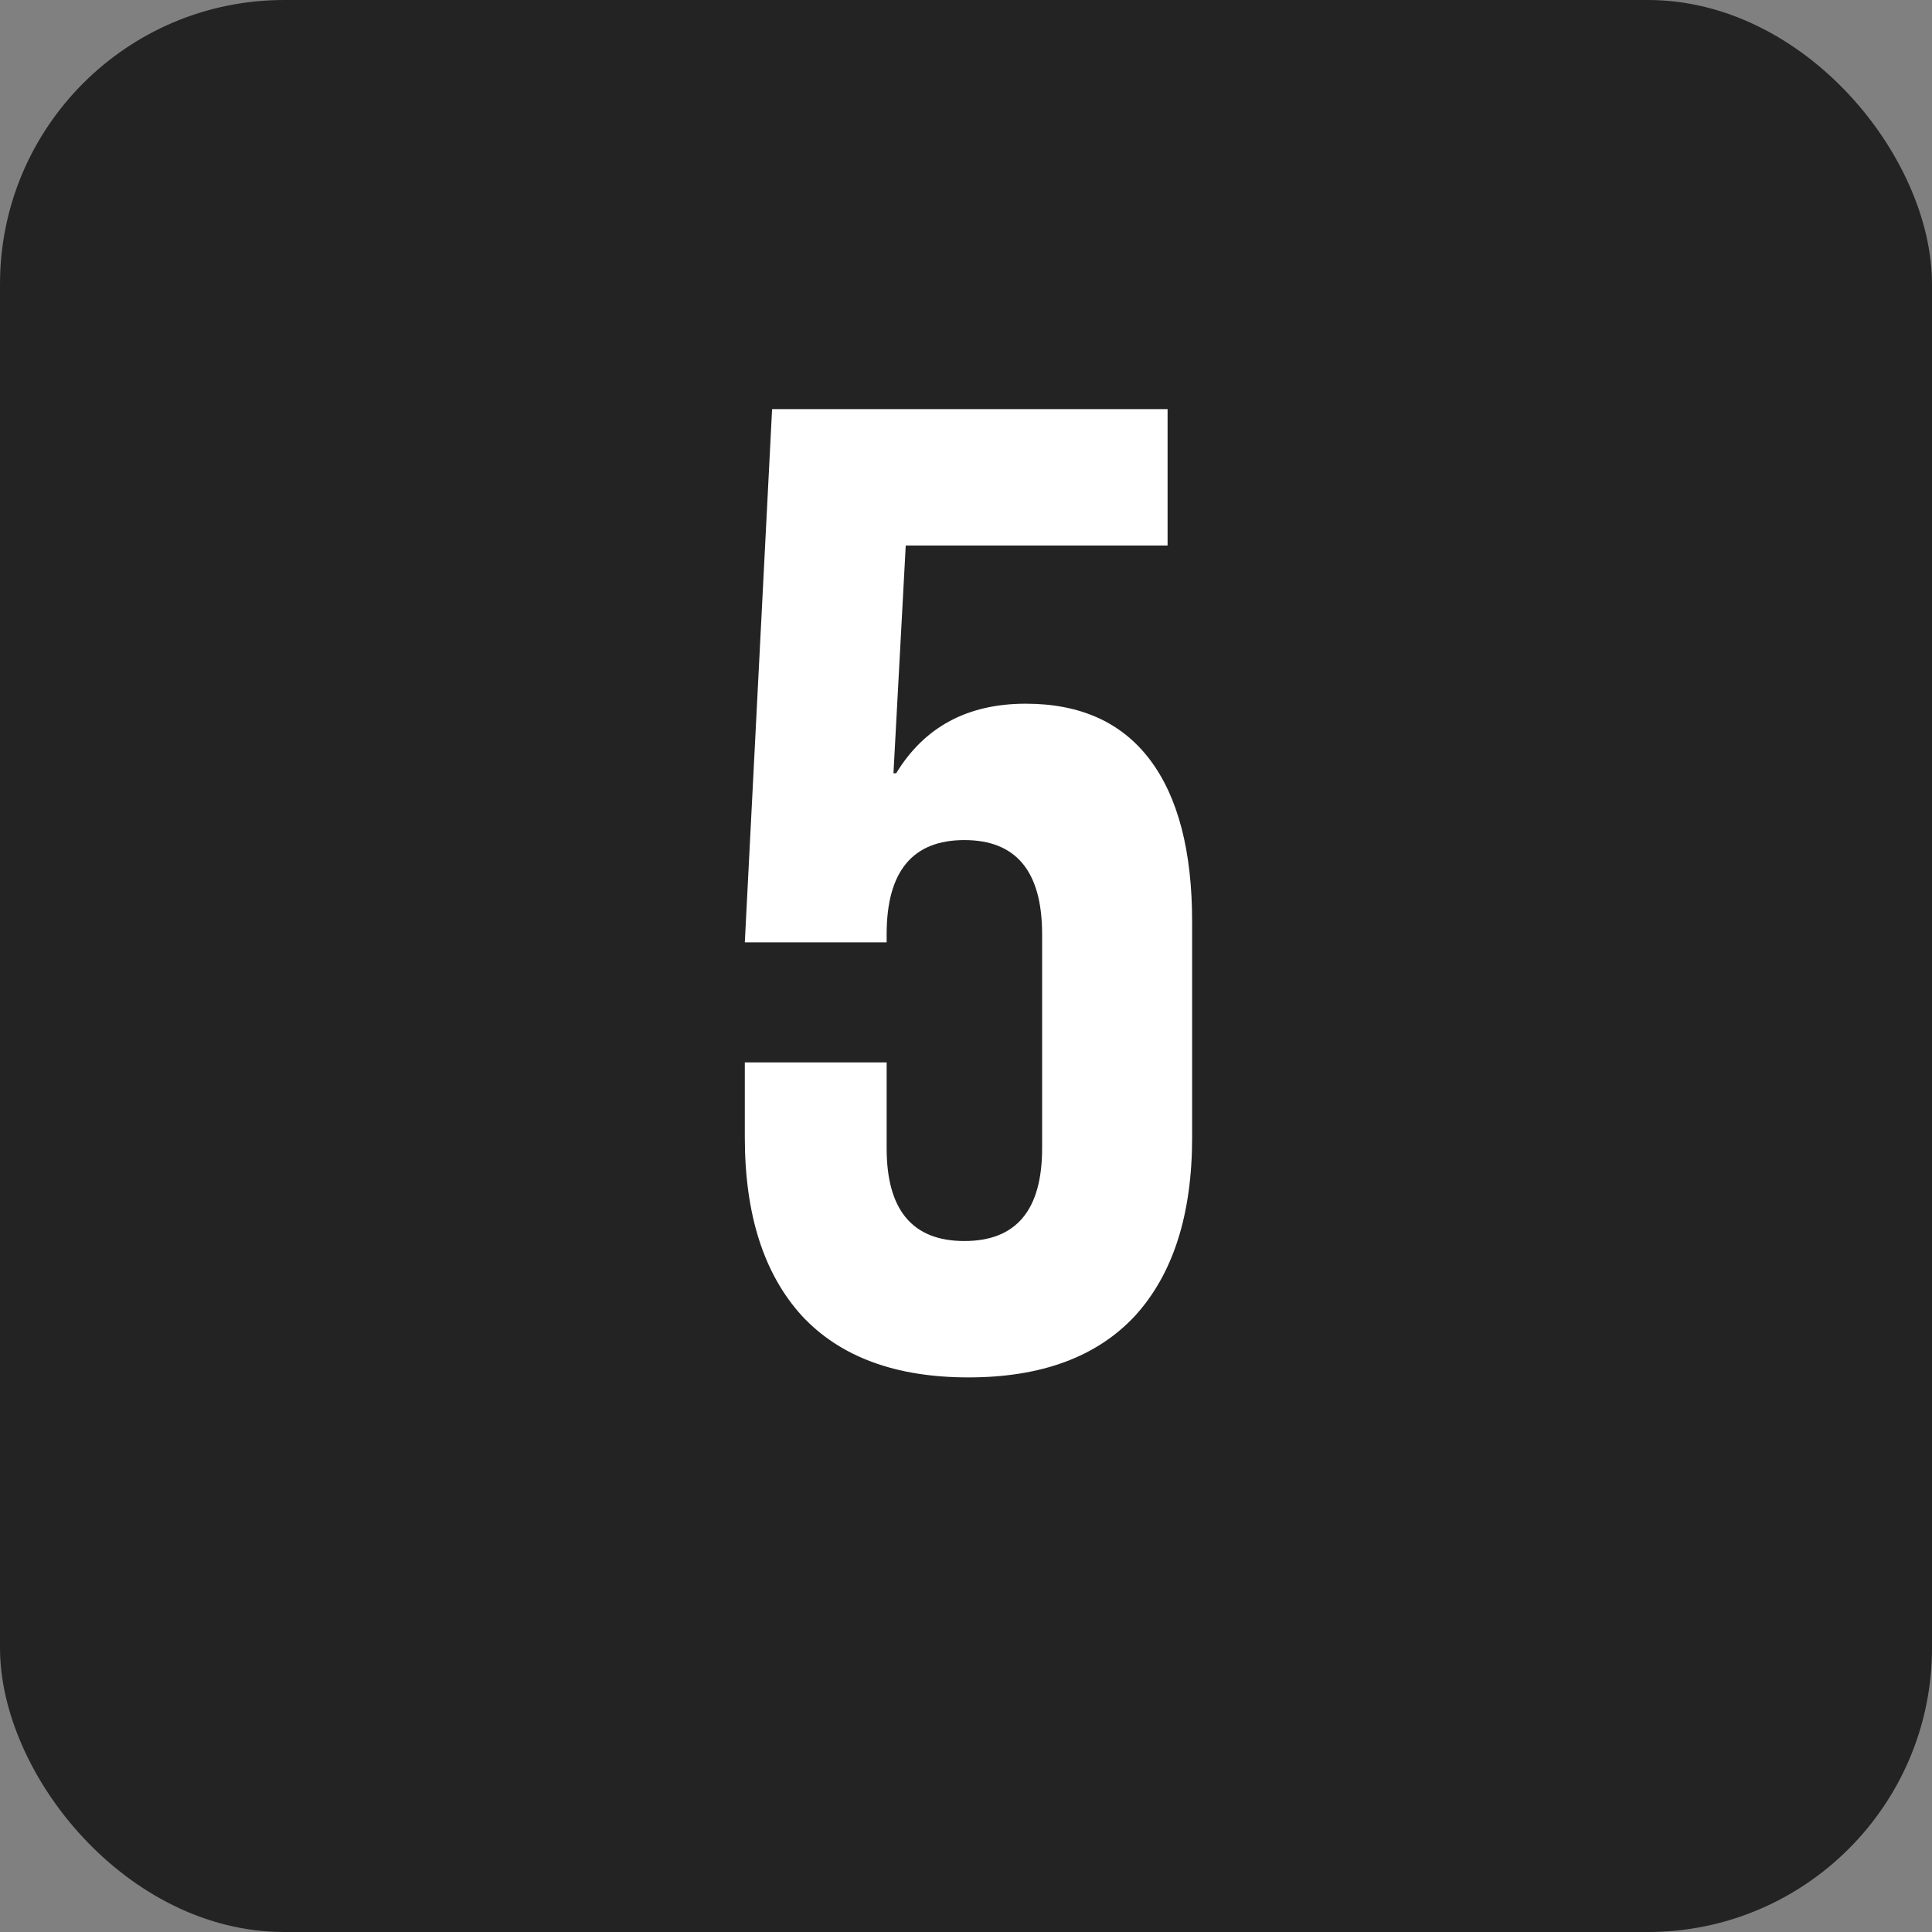 <svg xmlns="http://www.w3.org/2000/svg" width="68" height="68" viewBox="0 0 68 68" fill="none"><rect x="0" y="0" width="68" height="68" fill="#808080" stroke="none"/><rect width="68" height="68" rx="10" fill="#232323"></rect><path d="M34.087 48.48C31.527 48.48 29.575 47.76 28.231 46.32C26.887 44.848 26.215 42.752 26.215 40.032V37.392H31.207V40.416C31.207 42.592 32.119 43.68 33.943 43.68C35.767 43.68 36.679 42.592 36.679 40.416V32.88C36.679 30.672 35.767 29.568 33.943 29.568C32.119 29.568 31.207 30.672 31.207 32.88V33.168H26.215L27.175 14.4H41.095V19.2H31.879L31.447 27.216H31.543C32.535 25.584 34.055 24.768 36.103 24.768C38.023 24.768 39.479 25.424 40.471 26.736C41.463 28.048 41.959 29.952 41.959 32.448V40.032C41.959 42.752 41.287 44.848 39.943 46.32C38.599 47.76 36.647 48.48 34.087 48.48Z" fill="white"></path></svg>